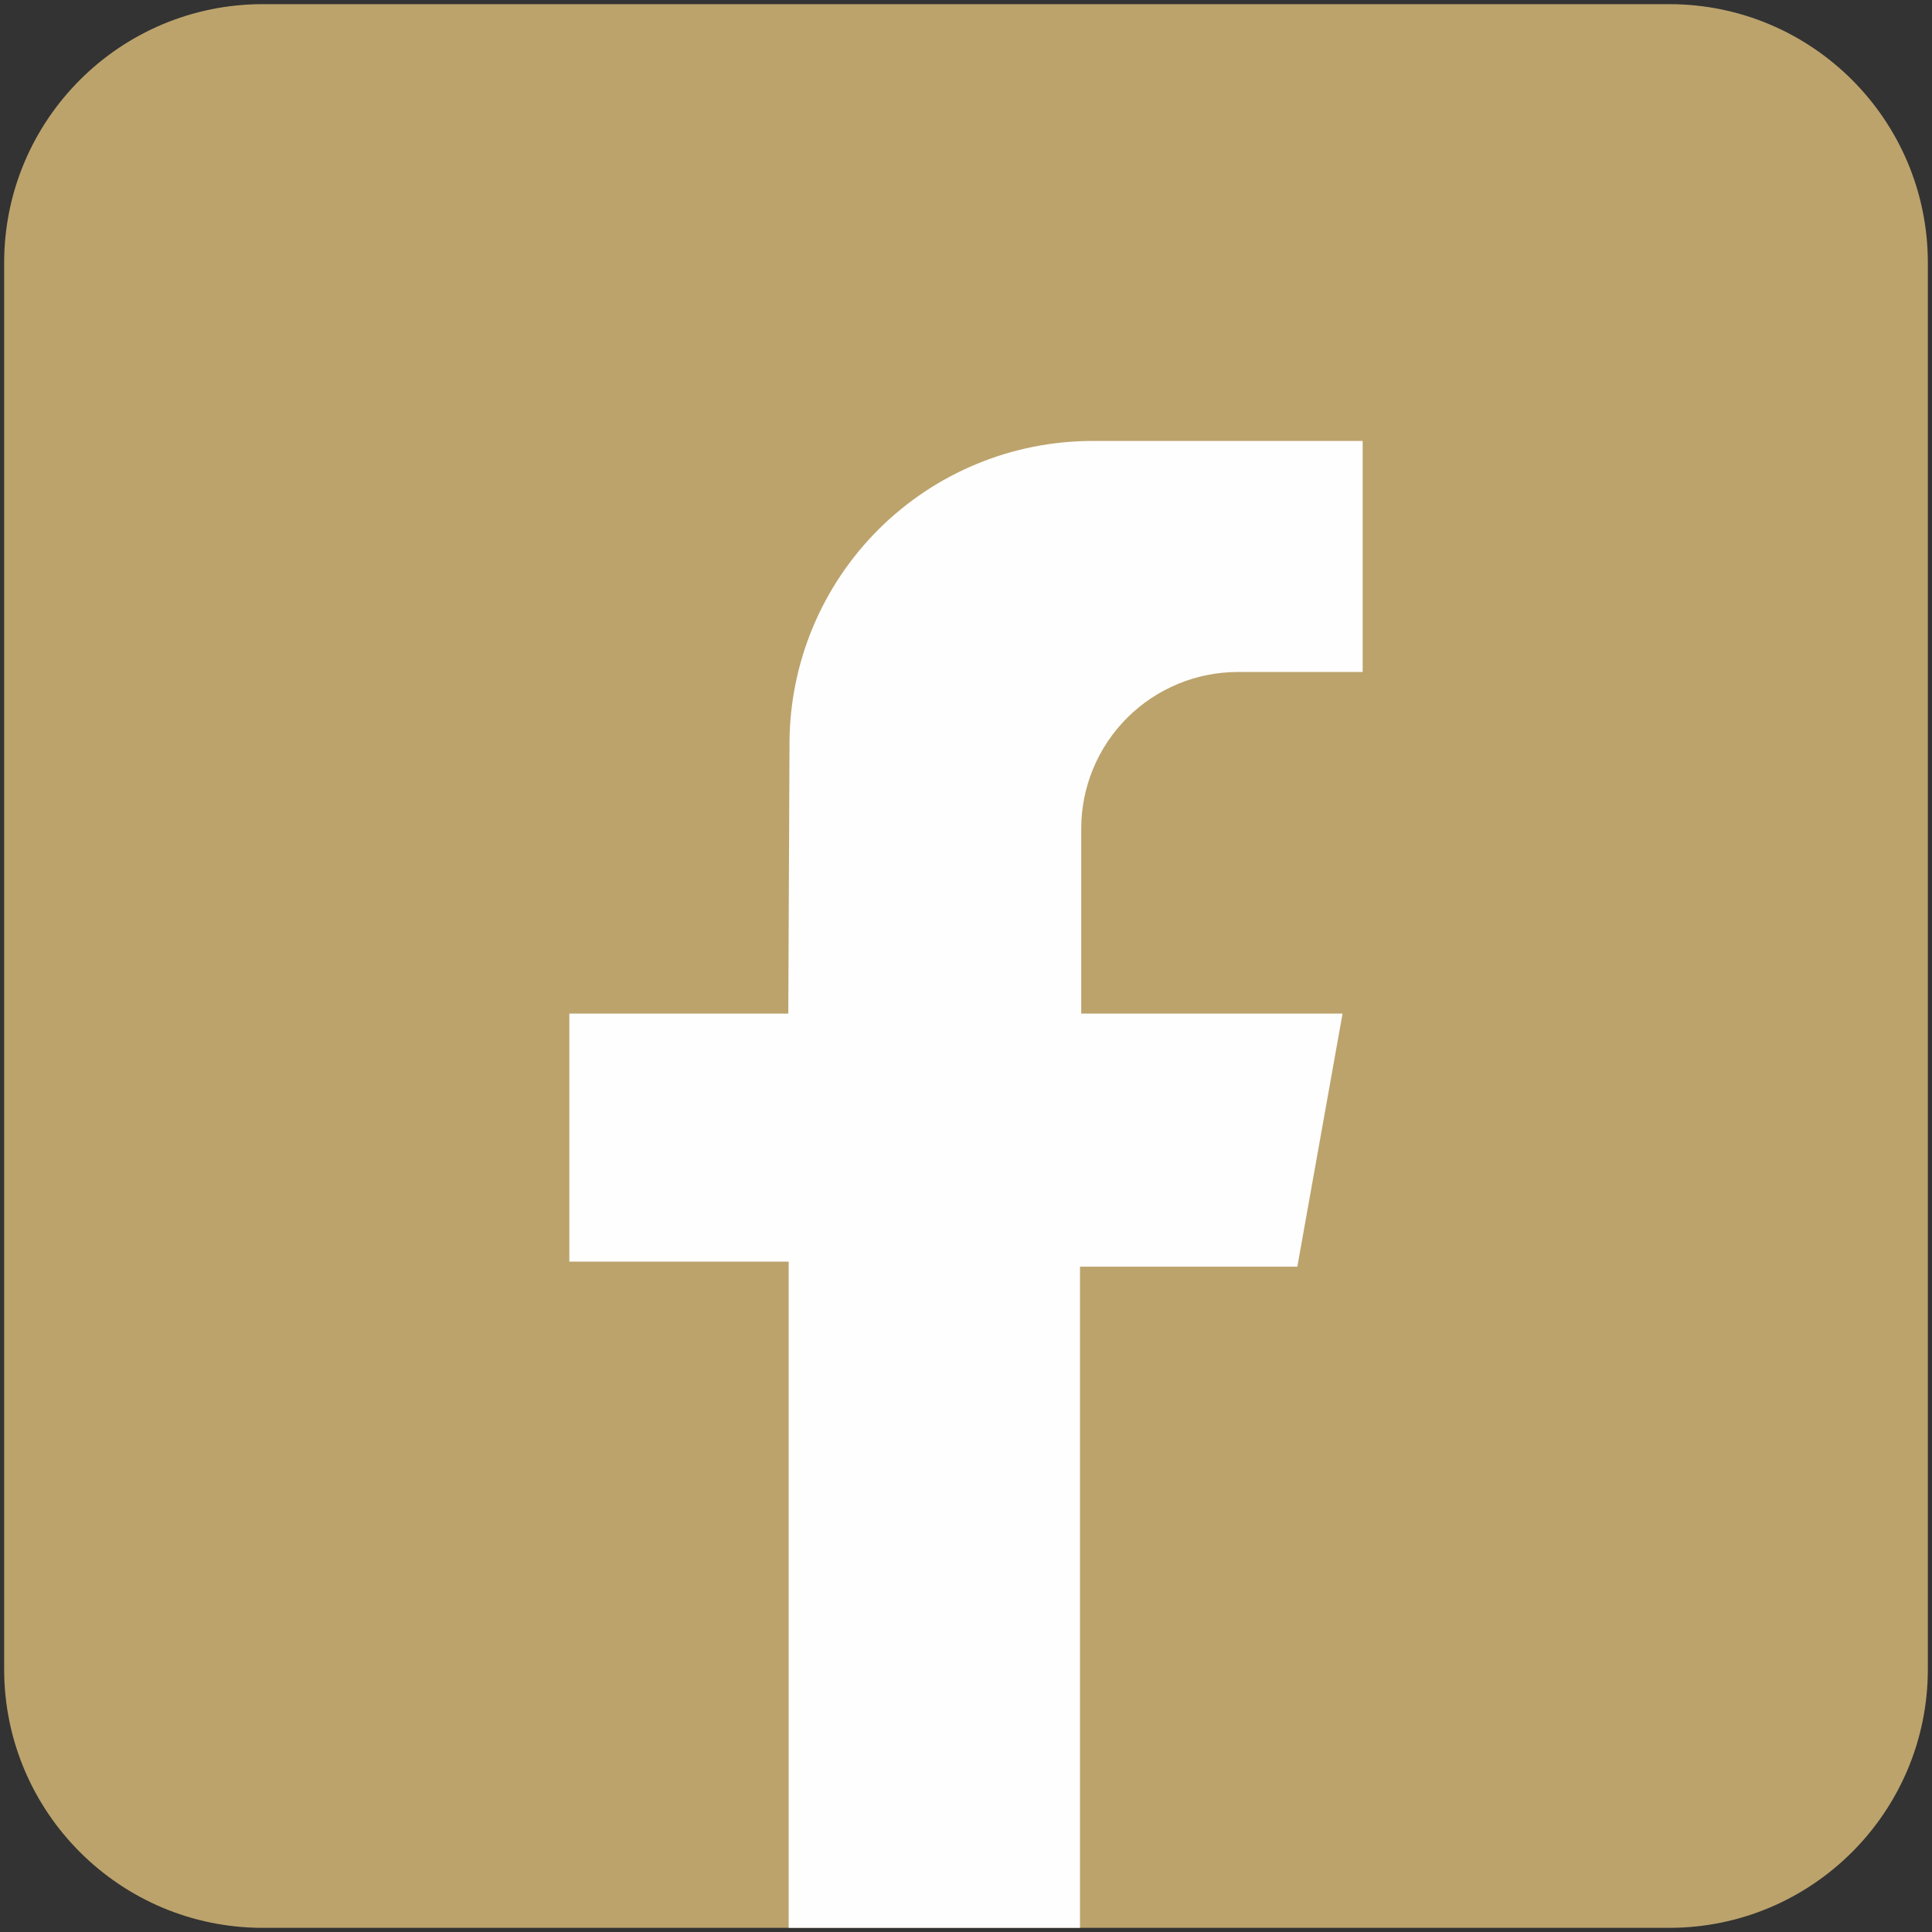 <?xml version="1.0" encoding="UTF-8"?> <svg xmlns="http://www.w3.org/2000/svg" width="414" height="414" viewBox="0 0 414 414" fill="none"><rect x="0" y="0" width="414" height="414" fill="#333333" stroke="none"/><path d="M357.68 0.89H56.32C25.707 0.89 0.89 25.707 0.89 56.32V357.68C0.89 388.293 25.707 413.11 56.32 413.11H357.68C388.293 413.11 413.11 388.293 413.11 357.68V56.32C413.11 25.707 388.293 0.89 357.68 0.89Z" fill="#BCA36C"></path><path d="M168.92 217.2H122V270.35H169V413.11H231.43V271.43H278L287.69 217.2H231.69V177.57C231.69 173.156 232.561 168.785 234.252 164.707C235.943 160.63 238.422 156.926 241.547 153.808C244.672 150.69 248.381 148.218 252.462 146.535C256.543 144.853 260.916 143.991 265.33 144H292V94.49H234.11C216.94 94.49 200.468 101.291 188.3 113.405C176.131 125.519 169.257 141.96 169.18 159.13L168.92 217.2Z" fill="#FEFEFE"></path></svg> 